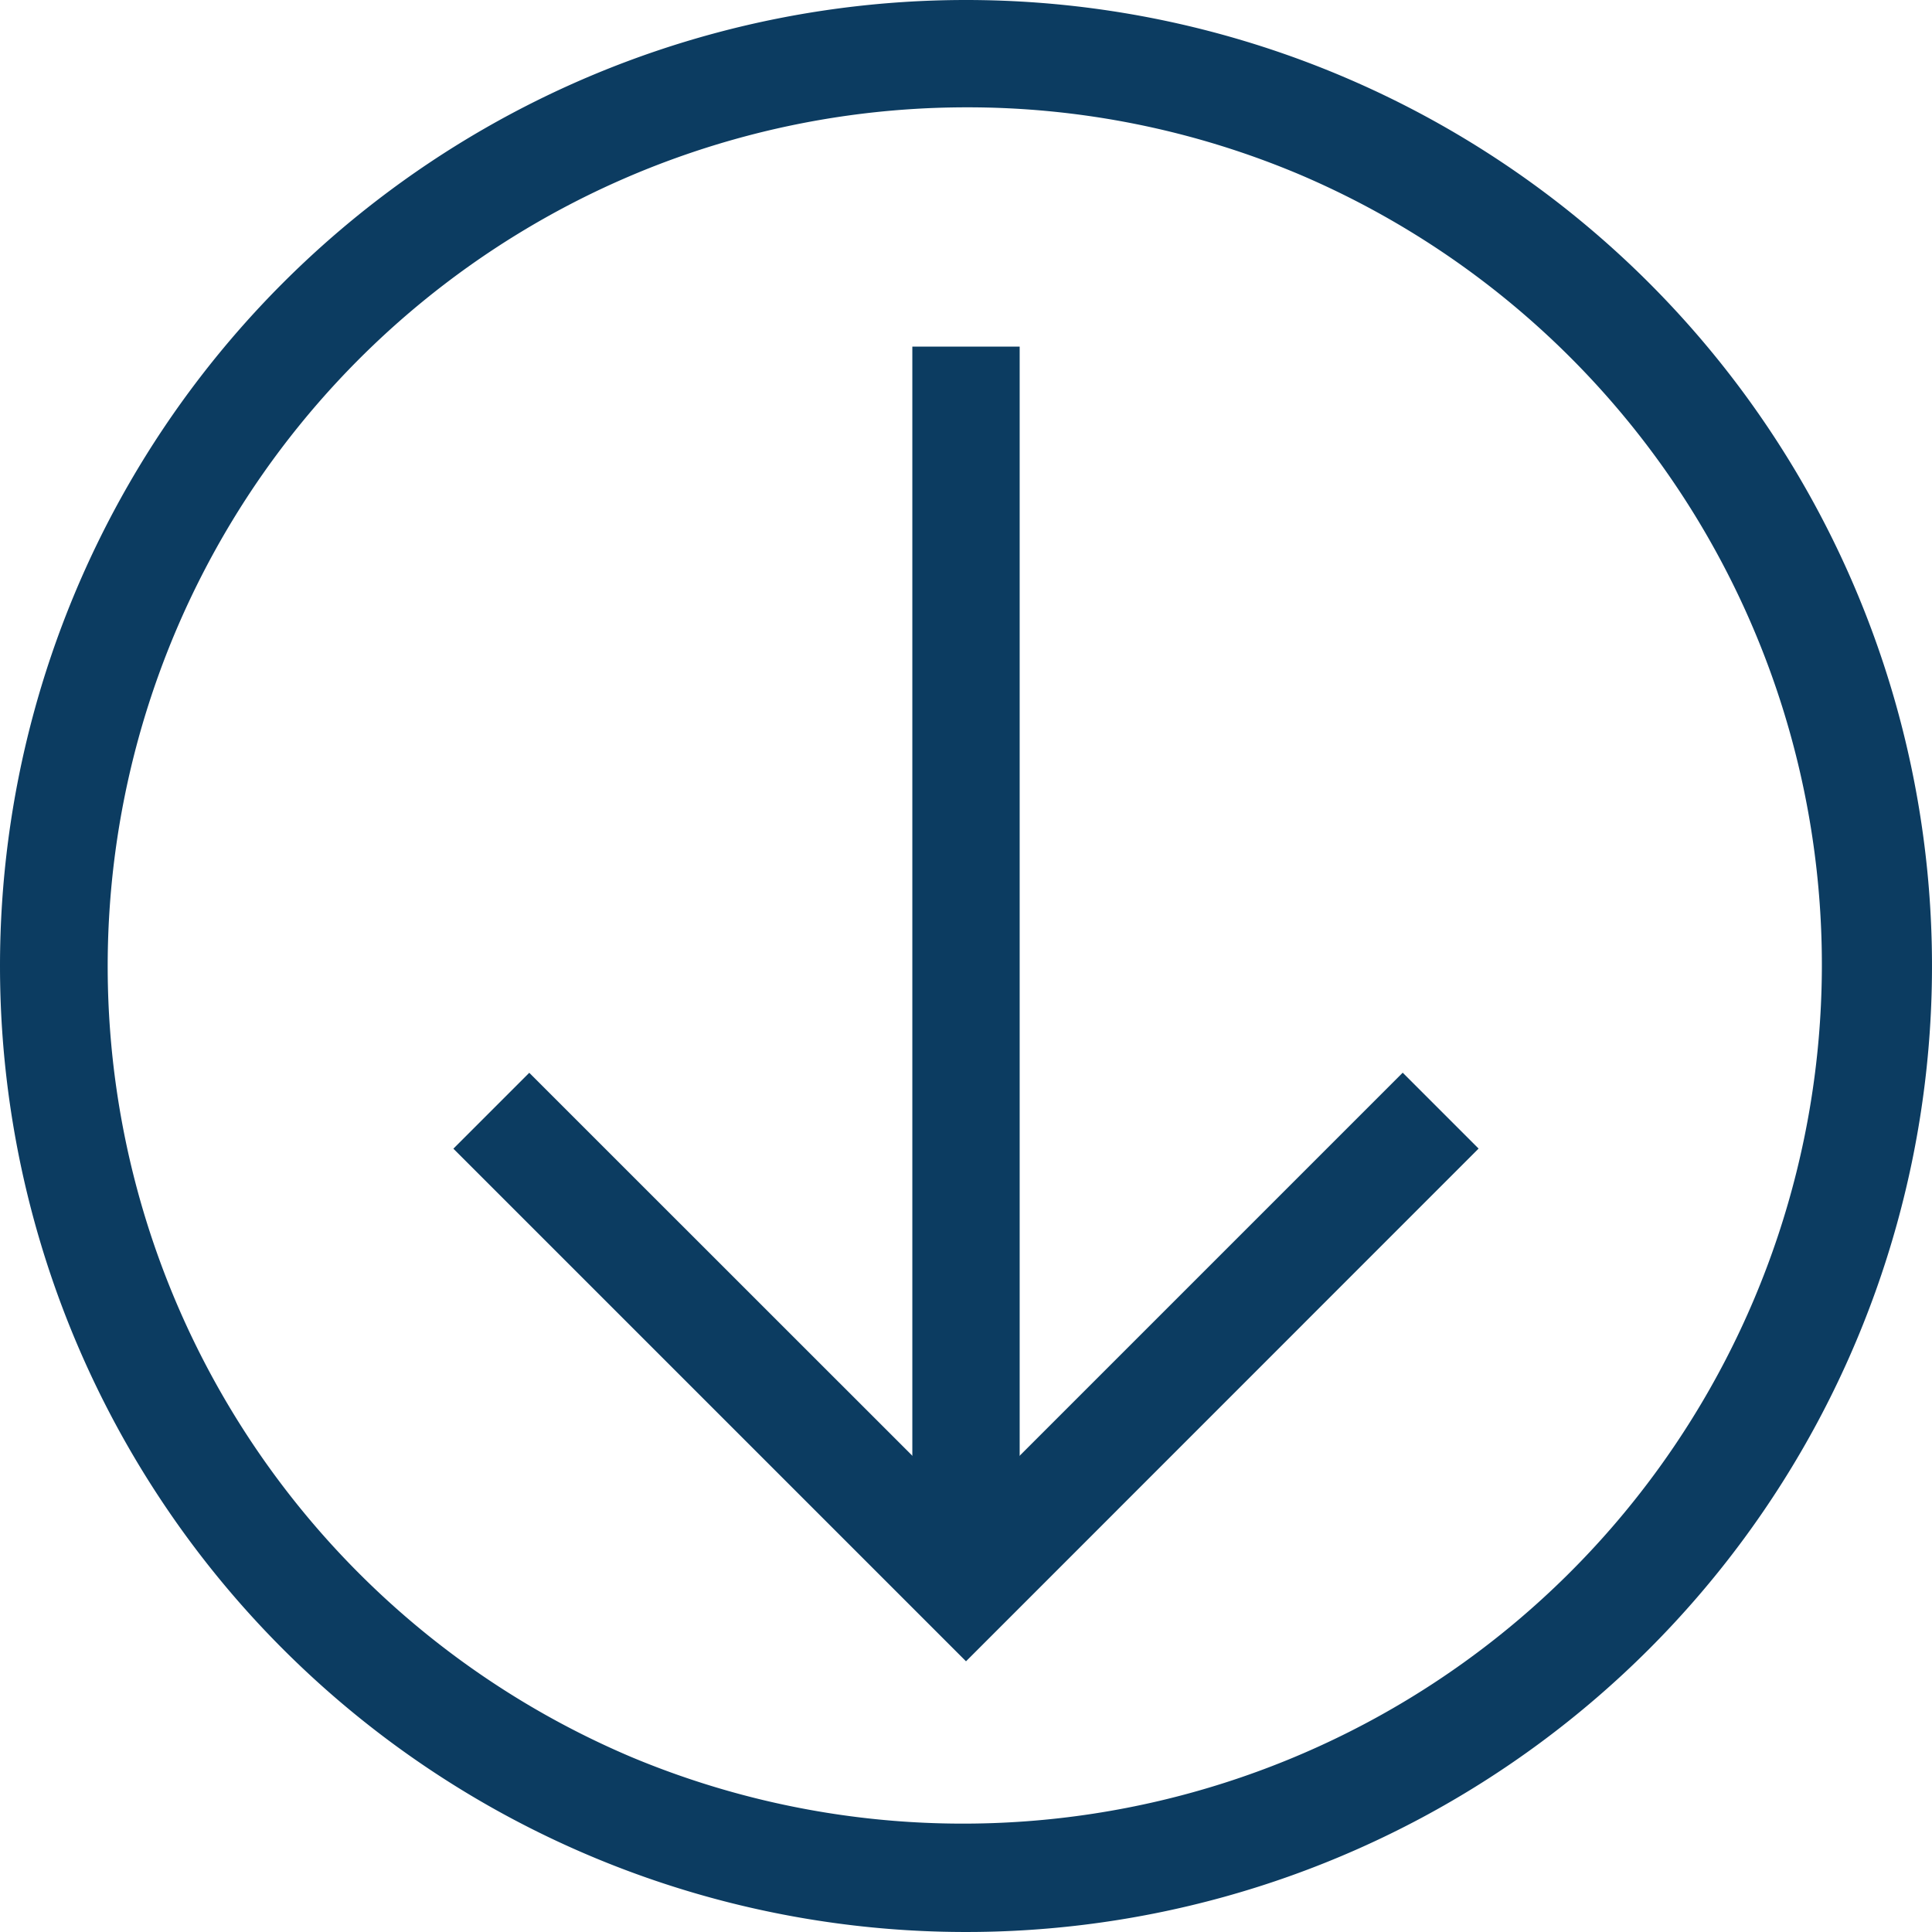 <svg xmlns="http://www.w3.org/2000/svg" width="54" height="54" viewBox="0 0 54 54">
  <g id="Group_10641" data-name="Group 10641" transform="translate(-32 -2231)">
    <path id="Ellipse_156" data-name="Ellipse 156" d="M27,3a24.007,24.007,0,0,0-9.341,46.115A24.007,24.007,0,0,0,36.341,4.885,23.847,23.847,0,0,0,27,3m0-3A27,27,0,1,1,0,27,27,27,0,0,1,27,0Z" transform="translate(32 2231)" fill="#0c3c61"/>
    <path id="Path_27063" data-name="Path 27063" d="M8099.584-5100.754l-1.061-1.061-13.267-13.267,2.121-2.121L8099.584-5105l12.206-12.206,2.121,2.121Z" transform="translate(-8040.584 7378.188)" fill="#0c3c61"/>
    <path id="Line_2295" data-name="Line 2295" d="M1.5,34h-3V0h3Z" transform="translate(59 2240.688)" fill="#0c3c61"/>
  </g>
</svg>

